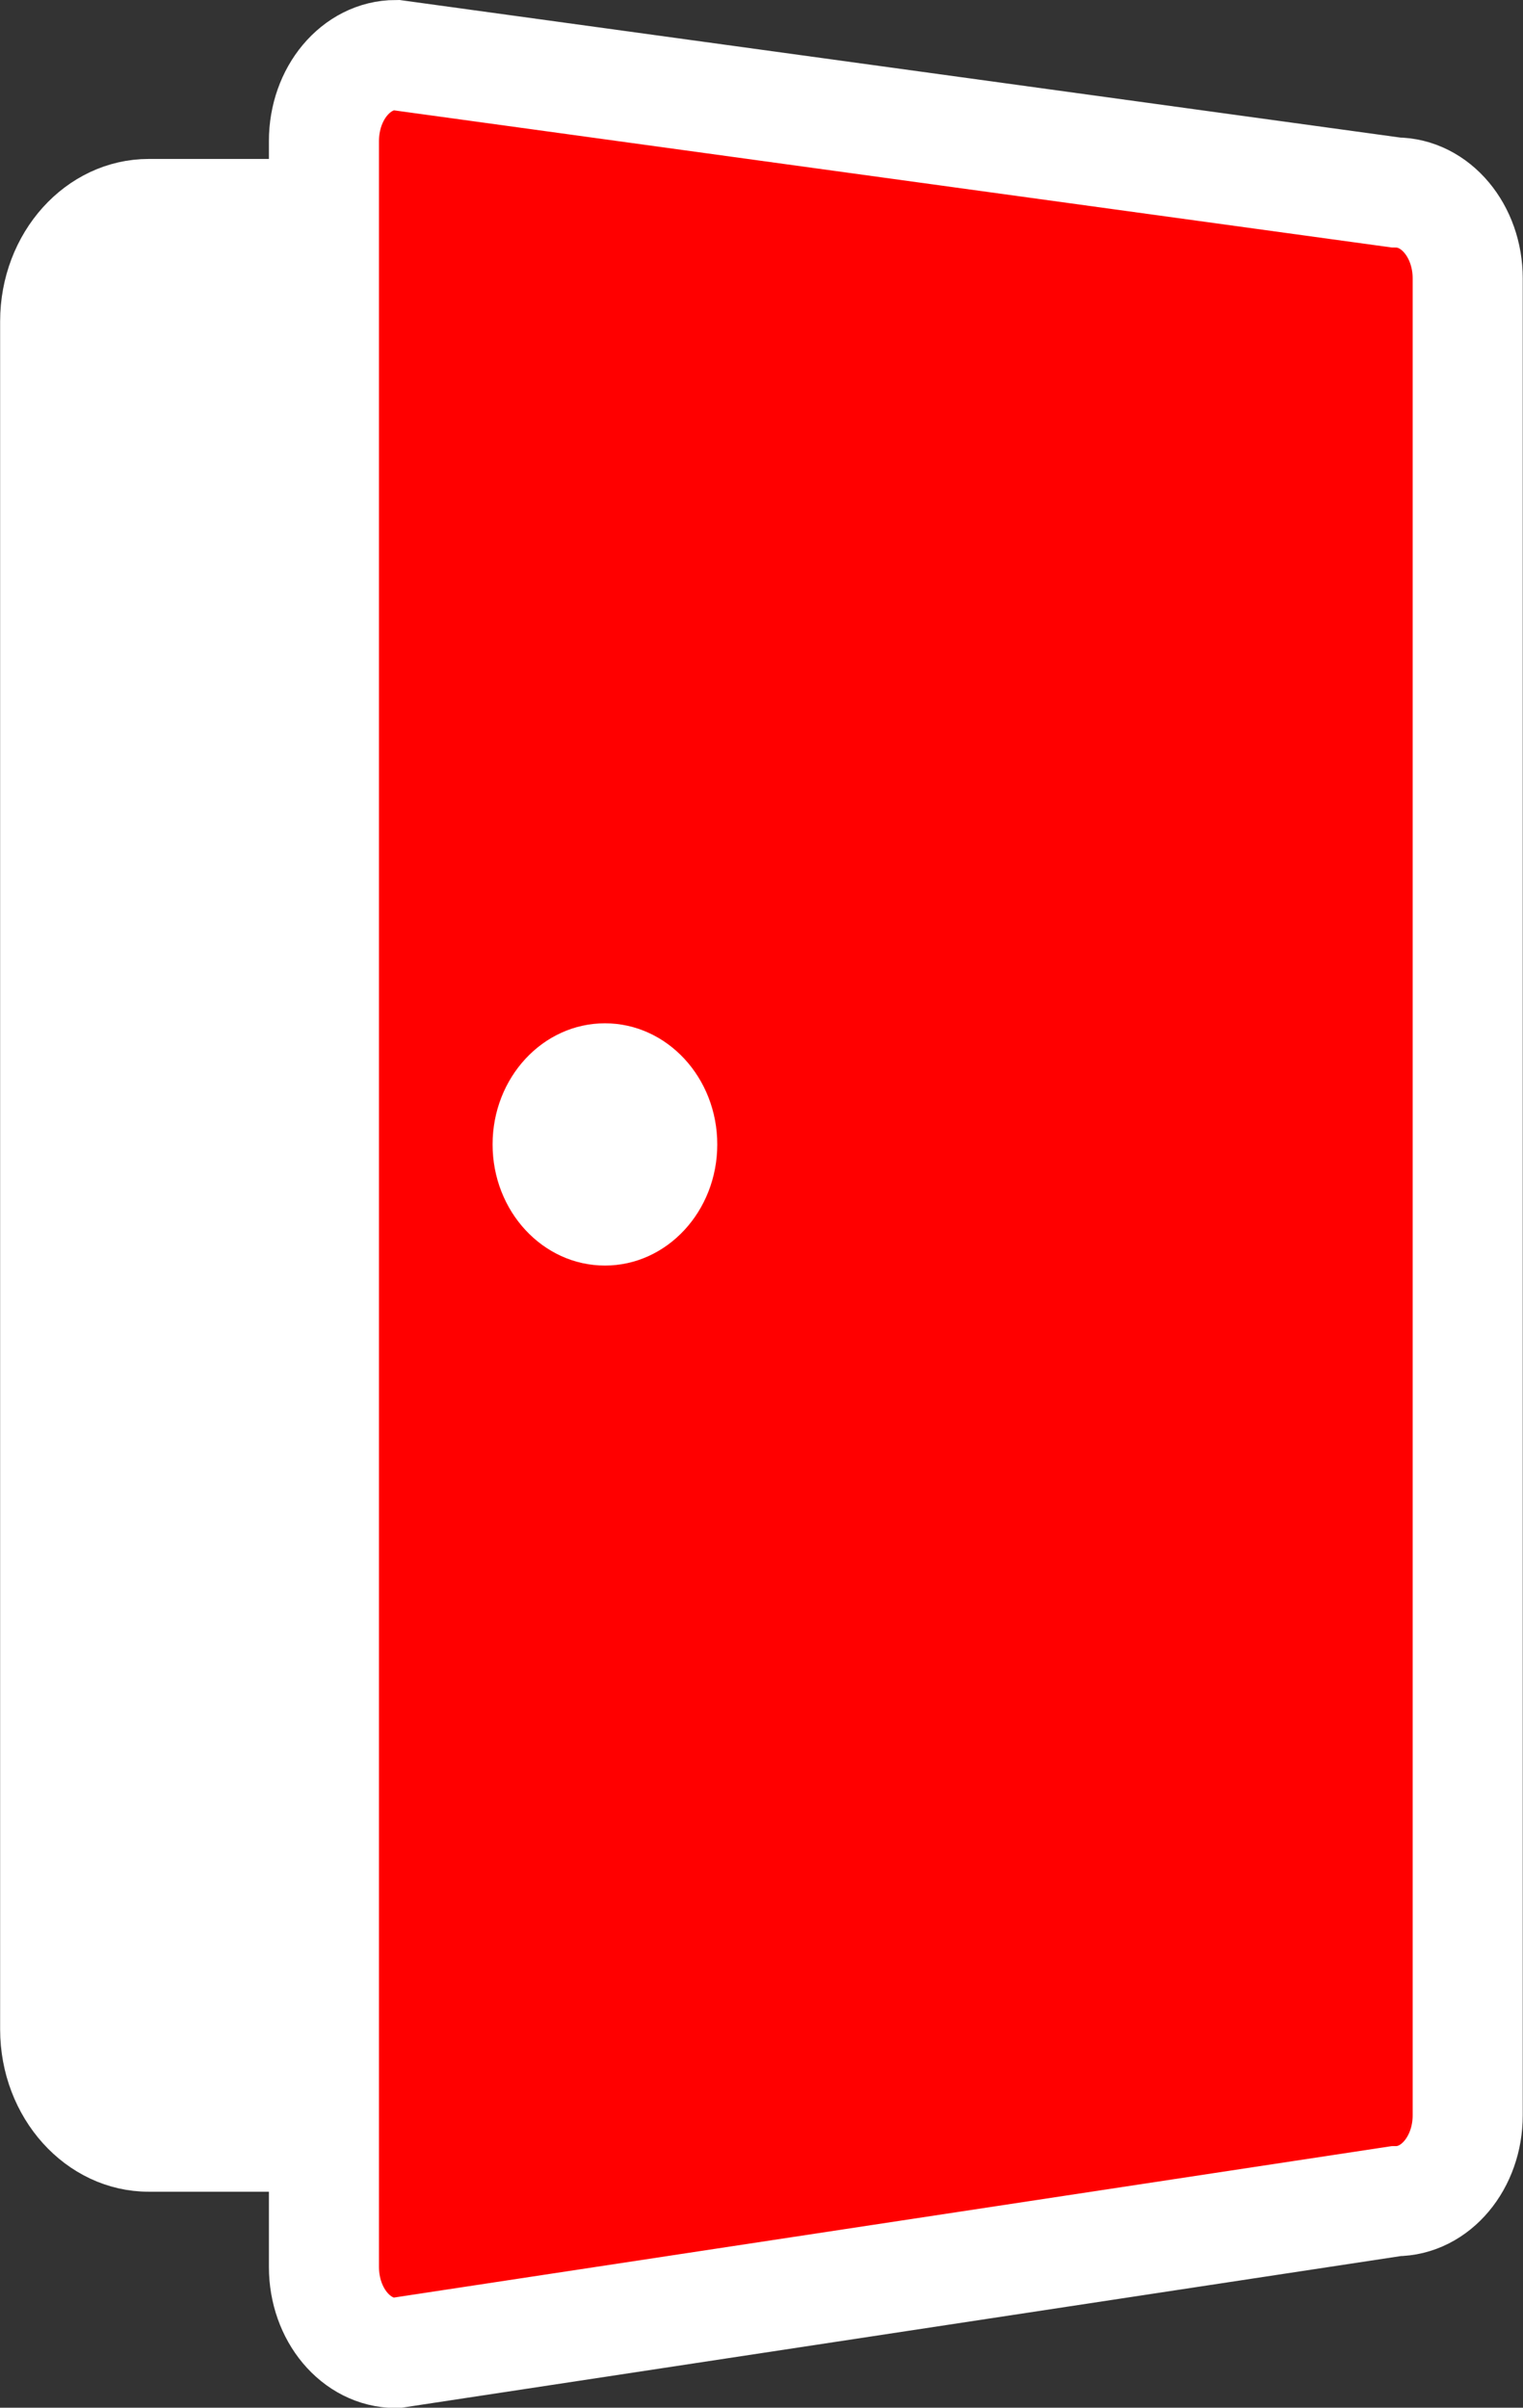 <?xml version="1.0" encoding="UTF-8"?>
<svg id="_レイヤー_2" data-name="レイヤー 2" xmlns="http://www.w3.org/2000/svg" viewBox="0 0 60.6 95.81">
  <rect x="0" y="0" width="60.6" height="95.81" fill="#333333" stroke="none"/>
  <defs>
    <style>
      .cls-1, .cls-2 {
        fill: #fff;
      }

      .cls-3 {
        fill: red;
        stroke-width: 4.38px;
      }

      .cls-3, .cls-2 {
        stroke: #fff;
        stroke-miterlimit: 10;
      }

      .cls-2 {
        stroke-width: 1.93px;
      }
    </style>
  </defs>
  <g id="_ヘッダー" data-name="ヘッダー">
    <g>
      <g>
        <path class="cls-2" d="M32.79,86.25H5.92c-2.73,0-4.95-2.47-4.95-5.5V12.79c0-3.04,2.22-5.5,4.95-5.5h26.87c2.73,0,4.95,2.47,4.95,5.5v67.96c0,3.04-2.22,5.5-4.95,5.5Z"/>
        <path class="cls-3" d="M58.4,84.17c0,1.89-1.28,3.42-2.86,3.42l-39.79,6.04c-1.58,0-2.86-1.53-2.86-3.42V5.61c0-1.89,1.28-3.42,2.86-3.42l39.79,5.47c1.58,0,2.86,1.53,2.86,3.42v73.09Z"/>
      </g>
      <path class="cls-1" d="M28.54,45.54c0,2.66-2,4.82-4.47,4.82s-4.47-2.16-4.47-4.82,2-4.82,4.47-4.82,4.47,2.16,4.47,4.82Z"/>
    </g>
  </g>
</svg>